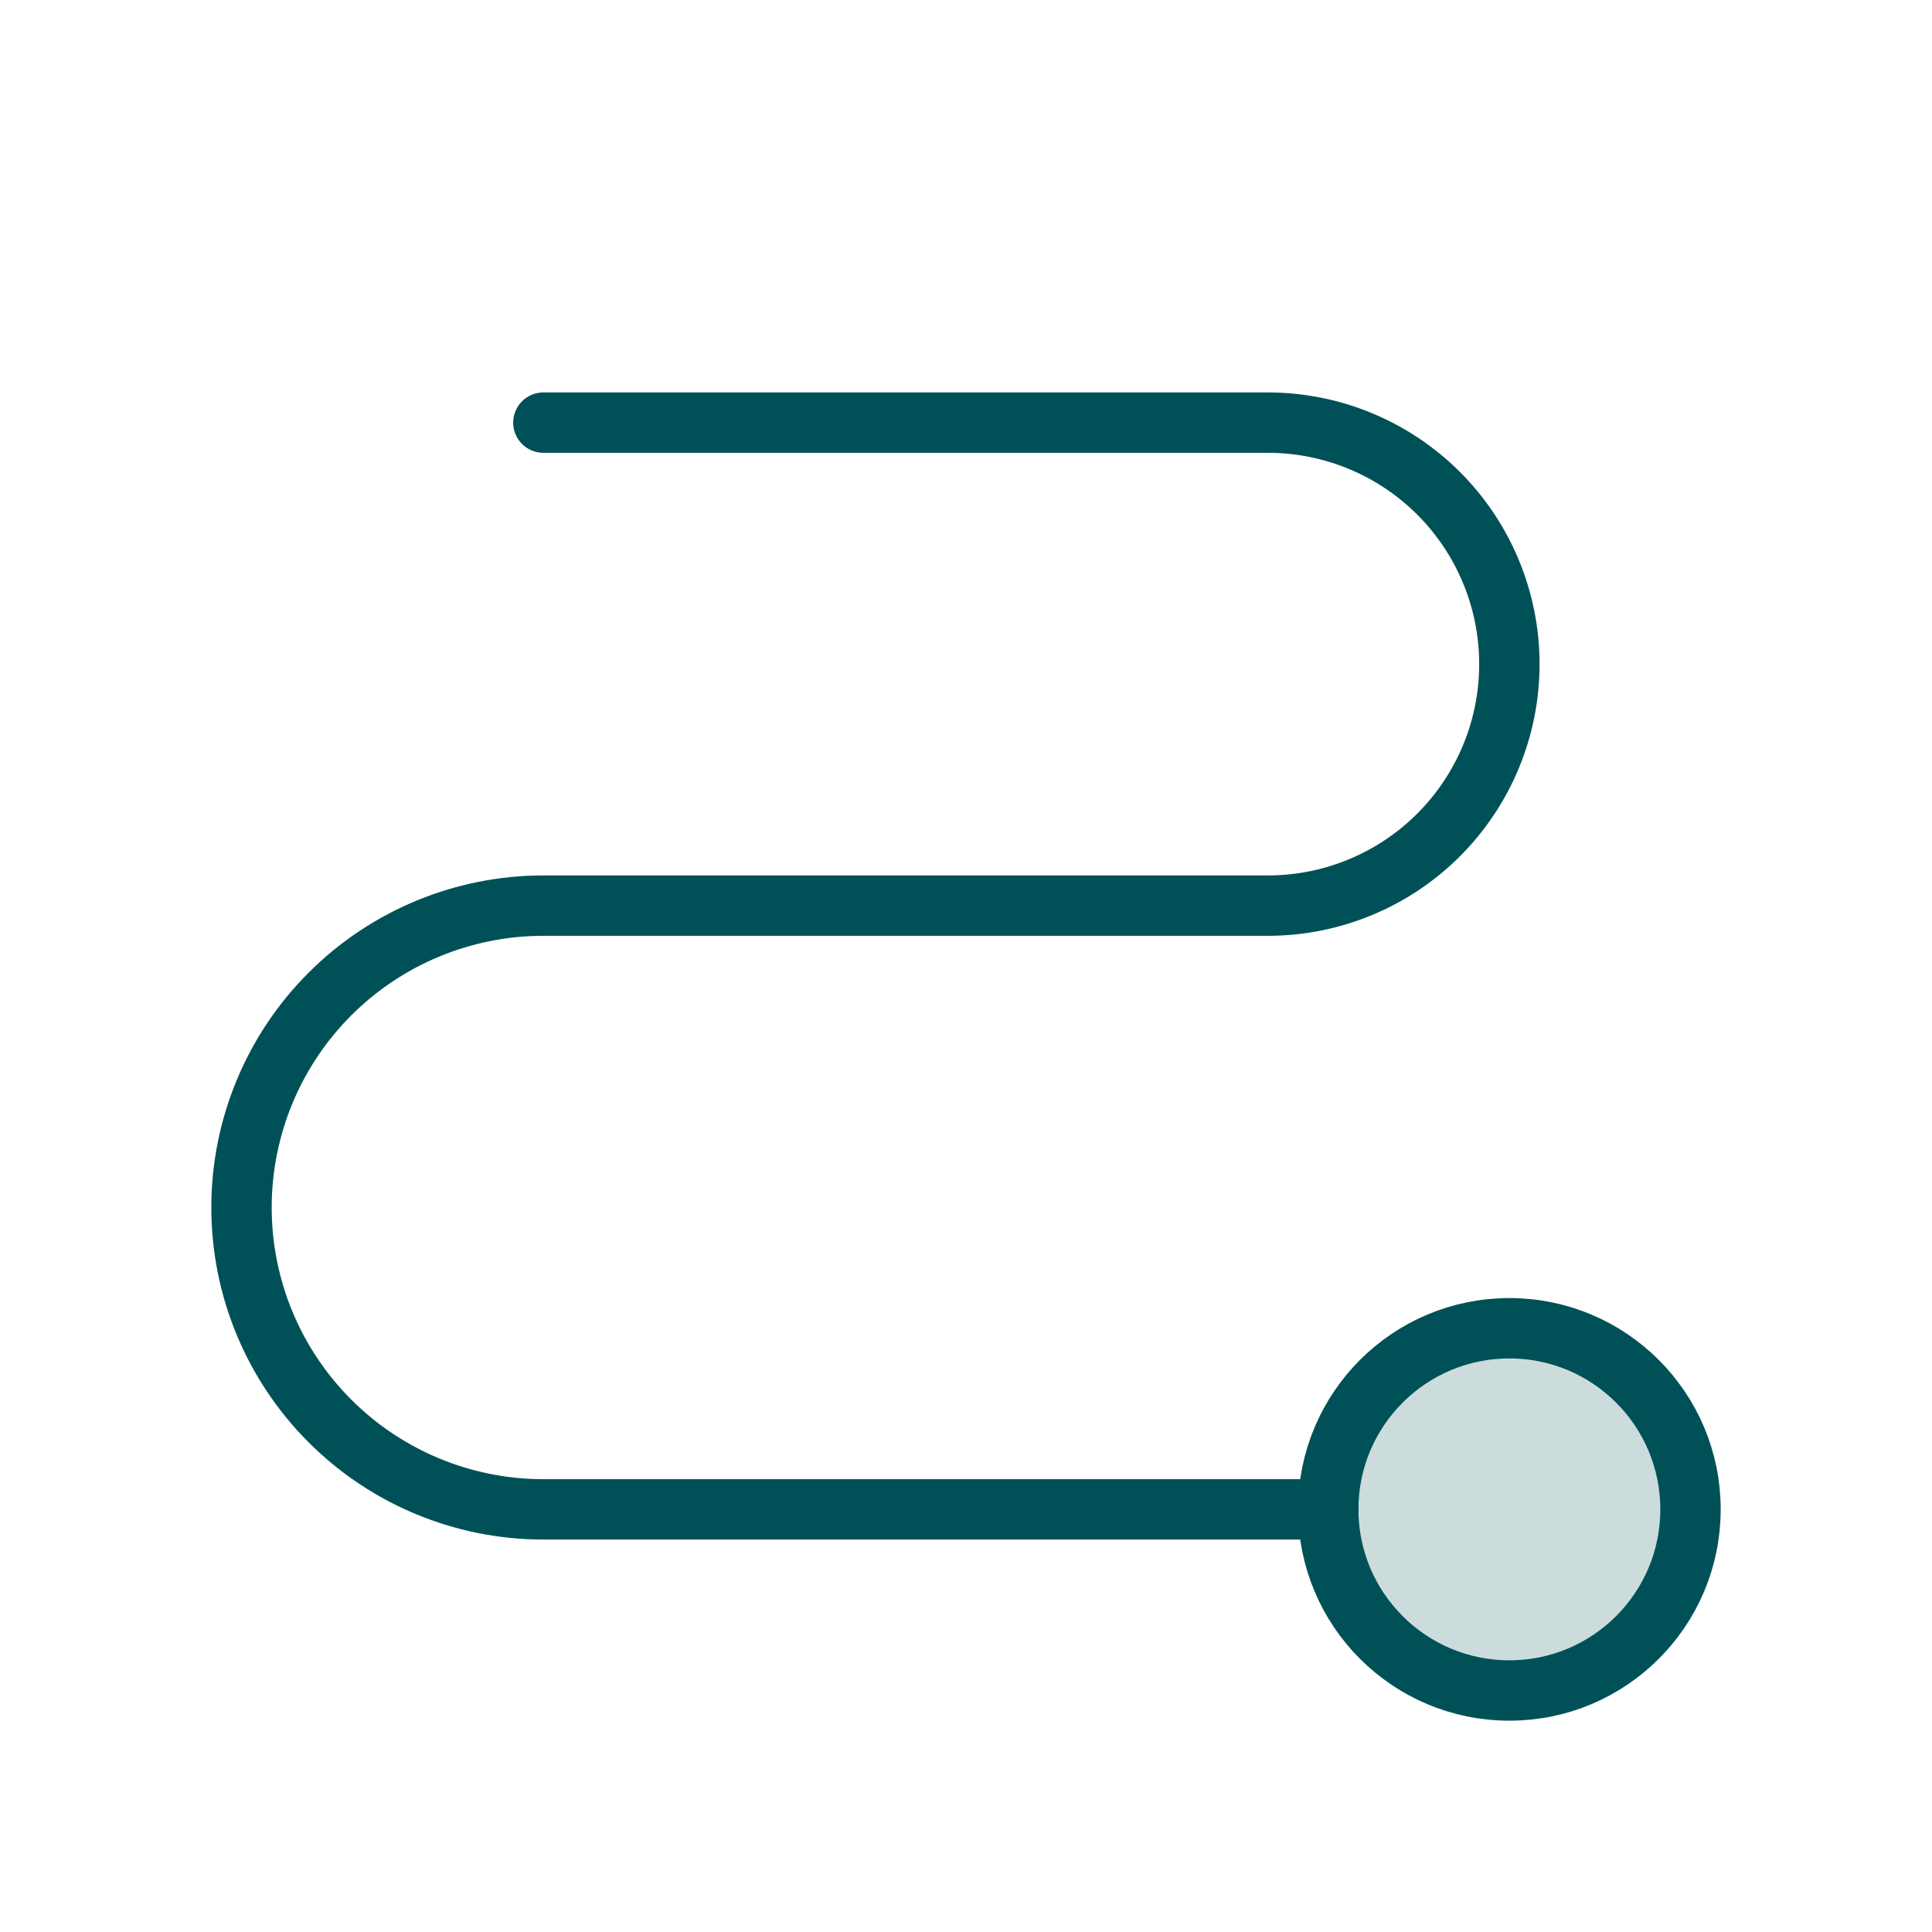 <svg width="64" height="64" viewBox="0 0 64 64" fill="none" xmlns="http://www.w3.org/2000/svg">
<path opacity="0.2" d="M50 56C53.314 56 56 53.314 56 50C56 46.686 53.314 44 50 44C46.686 44 44 46.686 44 50C44 53.314 46.686 56 50 56Z" fill="#005157"/>
<path d="M50 56C53.314 56 56 53.314 56 50C56 46.686 53.314 44 50 44C46.686 44 44 46.686 44 50C44 53.314 46.686 56 50 56Z" stroke="#005157" stroke-width="2" stroke-linecap="round" stroke-linejoin="round"/>
<path d="M18 14H42C44.122 14 46.157 14.843 47.657 16.343C49.157 17.843 50 19.878 50 22C50 24.122 49.157 26.157 47.657 27.657C46.157 29.157 44.122 30 42 30H18C15.348 30 12.804 31.054 10.929 32.929C9.054 34.804 8 37.348 8 40C8 42.652 9.054 45.196 10.929 47.071C12.804 48.946 15.348 50 18 50H44" stroke="#005157" stroke-width="2" stroke-linecap="round" stroke-linejoin="round"/>
</svg>
